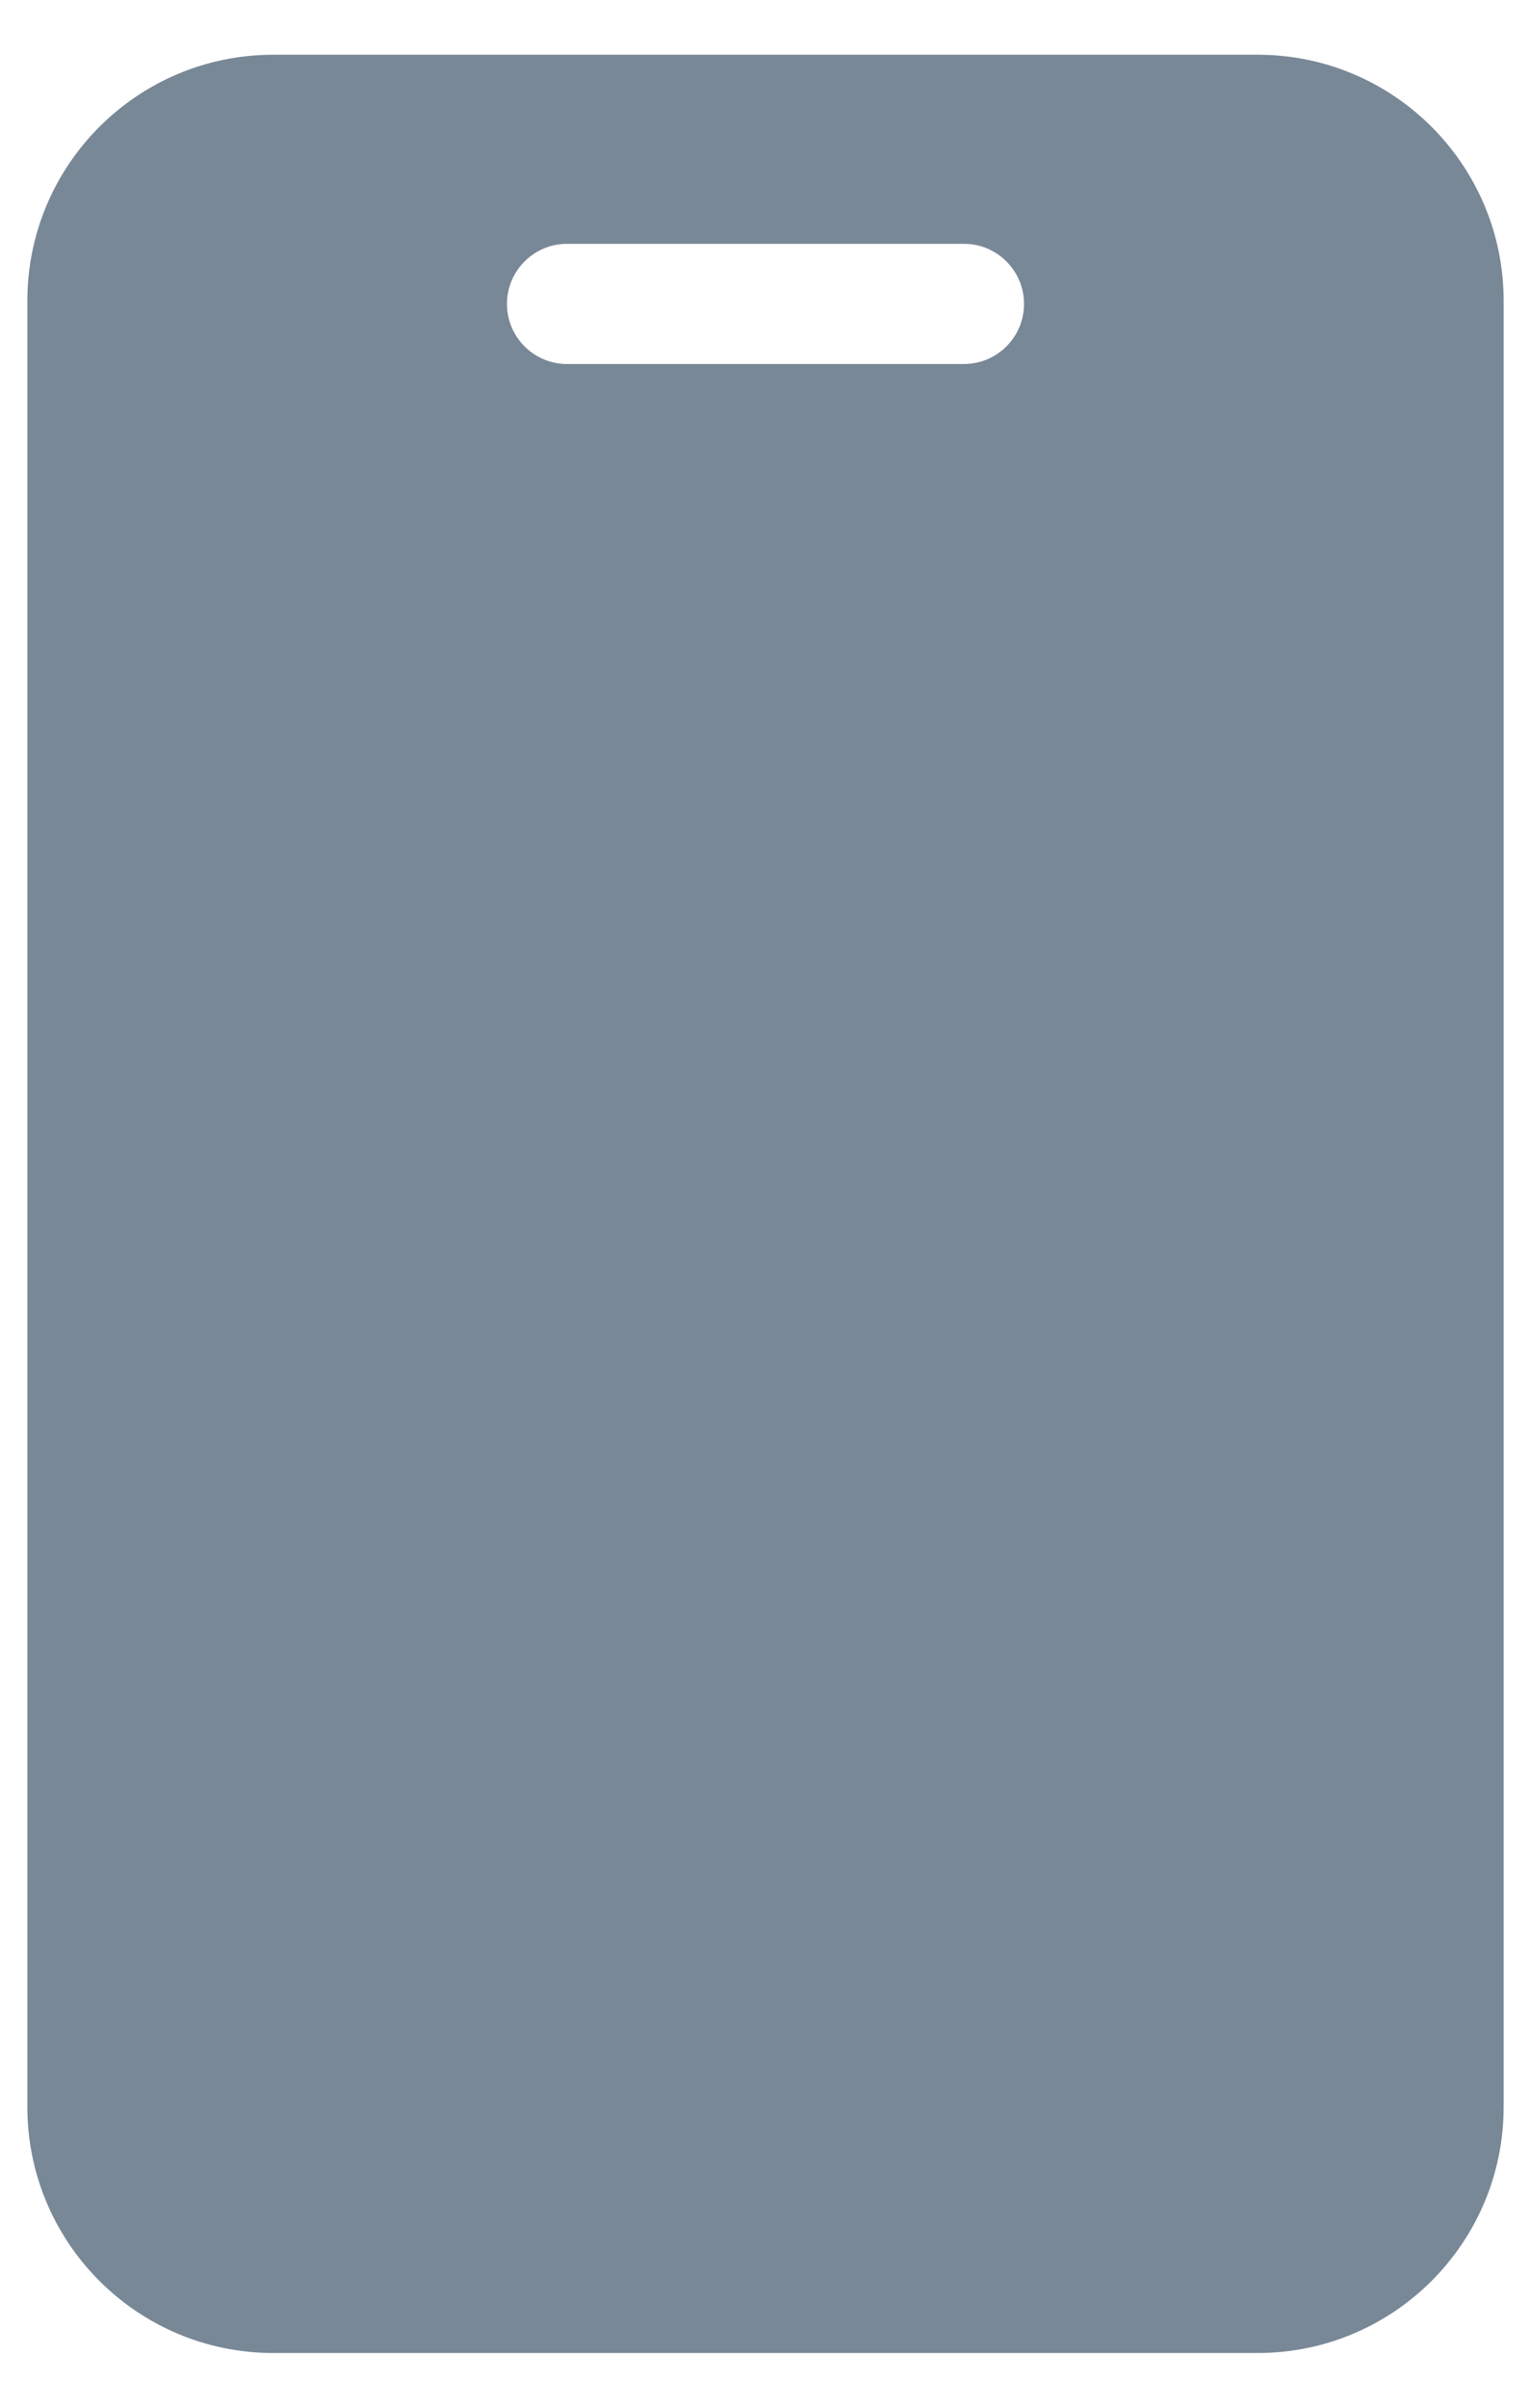<svg xmlns="http://www.w3.org/2000/svg" width="14" height="22" viewBox="0 0 14 22" fill="none">
  <path fill-rule="evenodd" clip-rule="evenodd" d="M2.5 0.5C1.257 0.5 0.25 1.507 0.25 2.75V19.25C0.25 20.493 1.257 21.5 2.5 21.5H11.5C12.743 21.5 13.75 20.493 13.75 19.25V2.75C13.75 1.507 12.743 0.5 11.5 0.5H2.5ZM5.185 2.228C4.882 2.228 4.636 2.474 4.636 2.777C4.636 3.08 4.882 3.326 5.185 3.326H8.815C9.118 3.326 9.364 3.08 9.364 2.777C9.364 2.474 9.118 2.228 8.815 2.228H5.185Z" fill="#798897"/>
</svg>